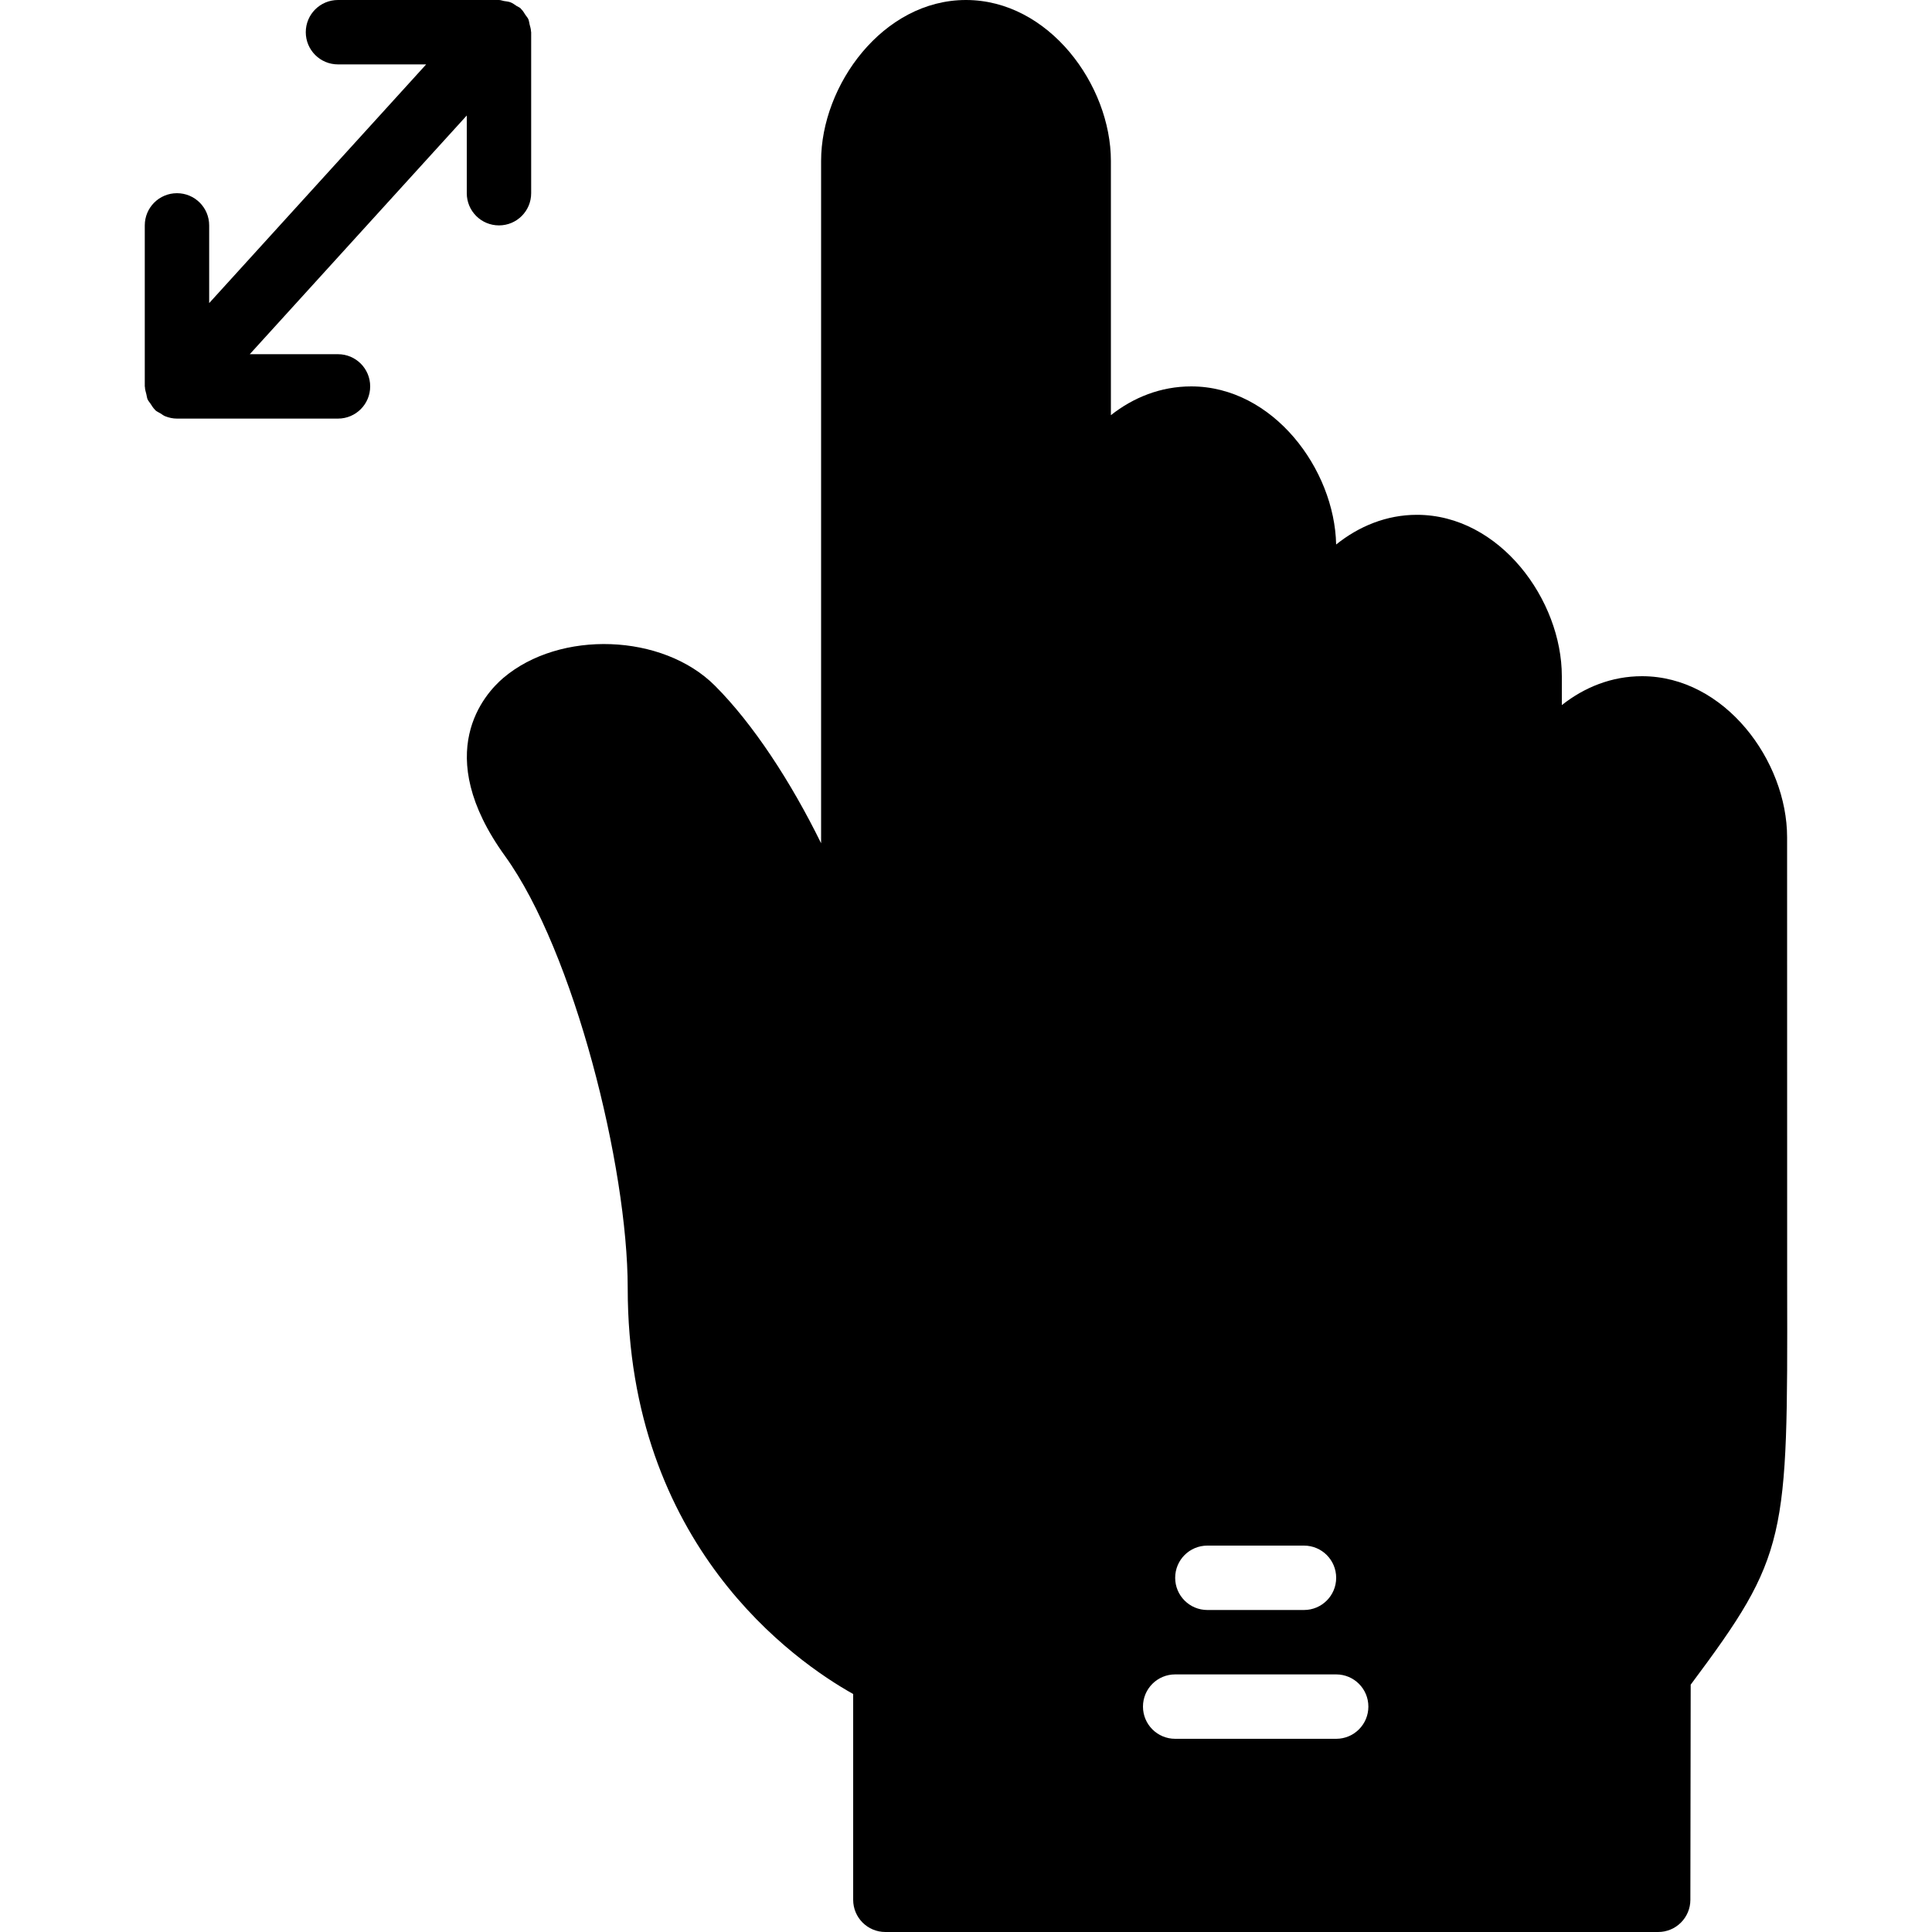 <?xml version="1.0" encoding="iso-8859-1"?>
<!-- Uploaded to: SVG Repo, www.svgrepo.com, Generator: SVG Repo Mixer Tools -->
<svg fill="#000000" height="800px" width="800px" version="1.1" id="Layer_1" xmlns="http://www.w3.org/2000/svg" xmlns:xlink="http://www.w3.org/1999/xlink" 
	 viewBox="0 0 512 512" xml:space="preserve">
<g transform="translate(0 -1)">
	<g>
		<g>
			<path d="M132.233,60.733c4.719,0,8.533-3.814,8.533-8.533V9.533c0-0.068-0.043-0.128-0.043-0.196
				c-0.009-0.648-0.213-1.254-0.375-1.877c-0.119-0.461-0.145-0.947-0.333-1.374c-0.179-0.41-0.512-0.742-0.759-1.118
				c-0.358-0.555-0.683-1.135-1.161-1.587c-0.051-0.051-0.068-0.12-0.119-0.162c-0.324-0.299-0.725-0.41-1.084-0.648
				c-0.521-0.35-1.007-0.725-1.596-0.956c-0.572-0.213-1.169-0.256-1.766-0.35C133.095,1.188,132.694,1,132.233,1H89.566
				c-4.719,0-8.533,3.814-8.533,8.533s3.814,8.533,8.533,8.533h23.373L55.433,81.324V60.733c0-4.719-3.814-8.533-8.533-8.533
				s-8.533,3.814-8.533,8.533V103.4c0,0.068,0.043,0.128,0.043,0.196c0.009,0.649,0.222,1.254,0.375,1.886
				c0.119,0.461,0.145,0.939,0.333,1.365c0.179,0.41,0.512,0.742,0.759,1.126c0.367,0.555,0.683,1.126,1.161,1.579
				c0.051,0.051,0.068,0.119,0.119,0.162c0.418,0.375,0.913,0.563,1.374,0.845c0.41,0.247,0.759,0.555,1.203,0.734
				c1.015,0.41,2.091,0.64,3.166,0.64h42.667c4.719,0,8.533-3.814,8.533-8.533s-3.814-8.533-8.533-8.533H66.193L123.7,31.609V52.2
				C123.7,56.919,127.514,60.733,132.233,60.733z"/>
			<path d="M473.617,341.915L473.6,222.867c0-20.139-16.444-42.667-38.451-42.667c-8.064,0-15.3,2.953-21.248,7.654V180.2
				c0-20.19-16.435-42.769-38.417-42.769c-8.055,0-15.369,3.038-21.393,7.868c-0.41-19.942-16.7-41.899-38.409-41.899
				c-8.09,0-15.334,2.935-21.282,7.62V43.667C294.4,23.528,277.965,1,255.983,1C234.018,1,217.6,23.528,217.6,43.667v180.804
				c-8.03-16.35-18.048-31.667-28.151-41.771c-13.815-13.815-41.062-14.814-56.09-2.022c-4.873,4.156-19.268,19.84,0.478,47.181
				c18.304,25.37,32.512,82.364,32.512,114.475c0,68.181,44.356,98.978,59.75,107.597v54.536c0,4.719,3.814,8.533,8.533,8.533h204.8
				c4.71,0,8.525-3.814,8.533-8.516l0.085-57.028C473.754,413.041,473.745,408.996,473.617,341.915z M319.966,410.6h25.6
				c4.719,0,8.533,3.814,8.533,8.533c0,4.719-3.814,8.533-8.533,8.533h-25.6c-4.719,0-8.533-3.814-8.533-8.533
				C311.433,414.414,315.247,410.6,319.966,410.6z M354.1,461.8h-42.667c-4.719,0-8.533-3.814-8.533-8.533s3.814-8.533,8.533-8.533
				H354.1c4.719,0,8.533,3.814,8.533,8.533S358.819,461.8,354.1,461.8z"/>
		</g>
	</g>
</g>
</svg>
